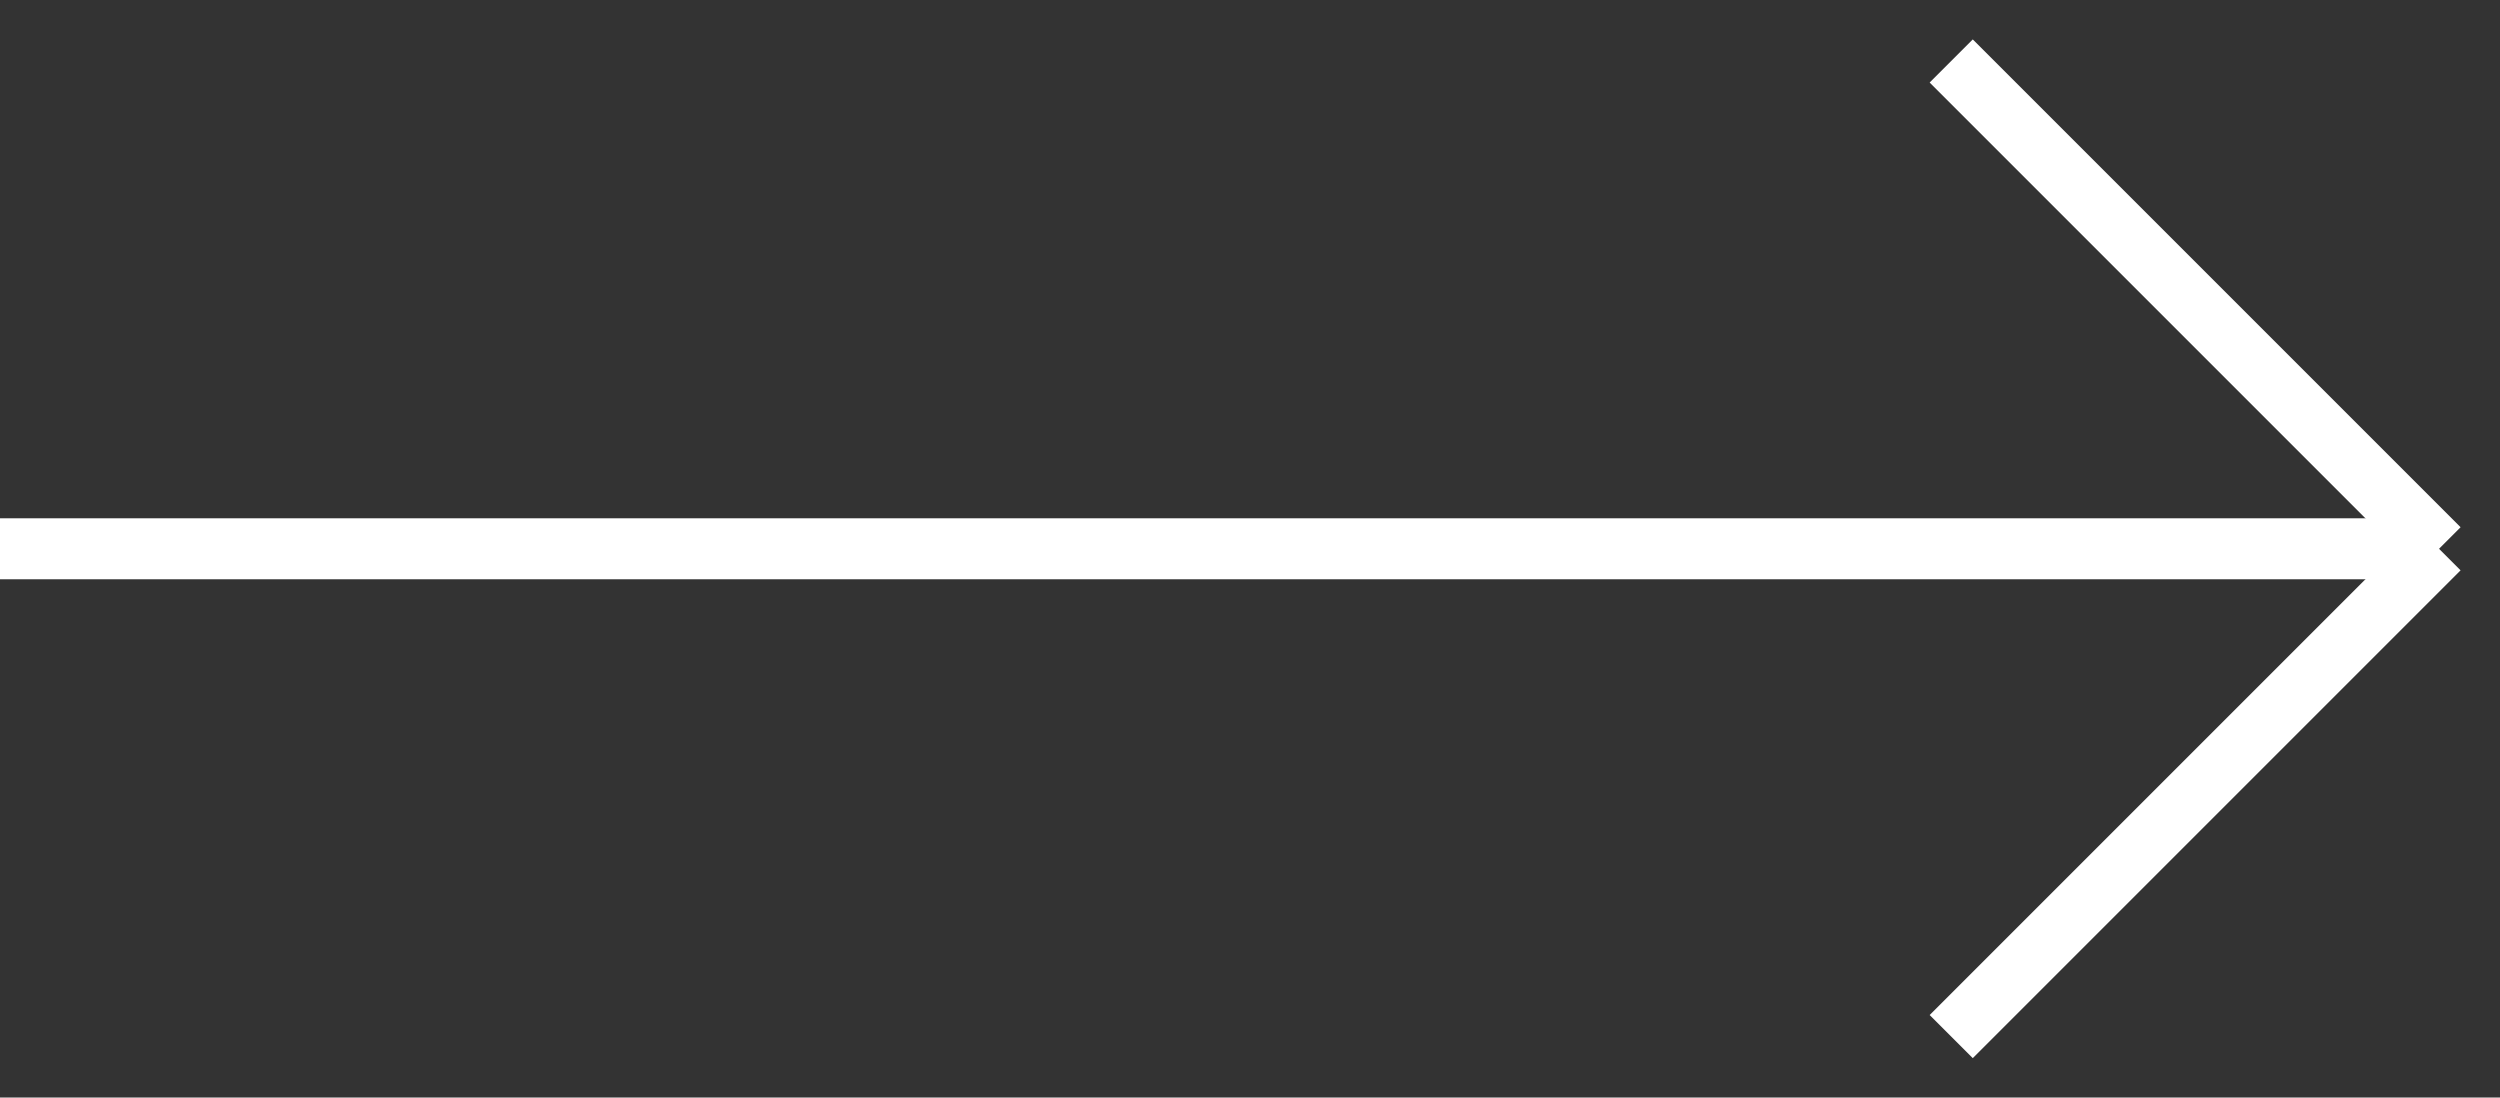 <svg width="41" height="18" viewBox="0 0 41 18" fill="none" xmlns="http://www.w3.org/2000/svg">
<rect x="0" y="0" width="41" height="18" fill="#333333" stroke="none"/>
<path d="M40 9L32 17" stroke="white"/>
<path d="M40 9L32 1" stroke="white"/>
<path d="M9.53674e-07 9L40 9" stroke="white"/>
</svg>
